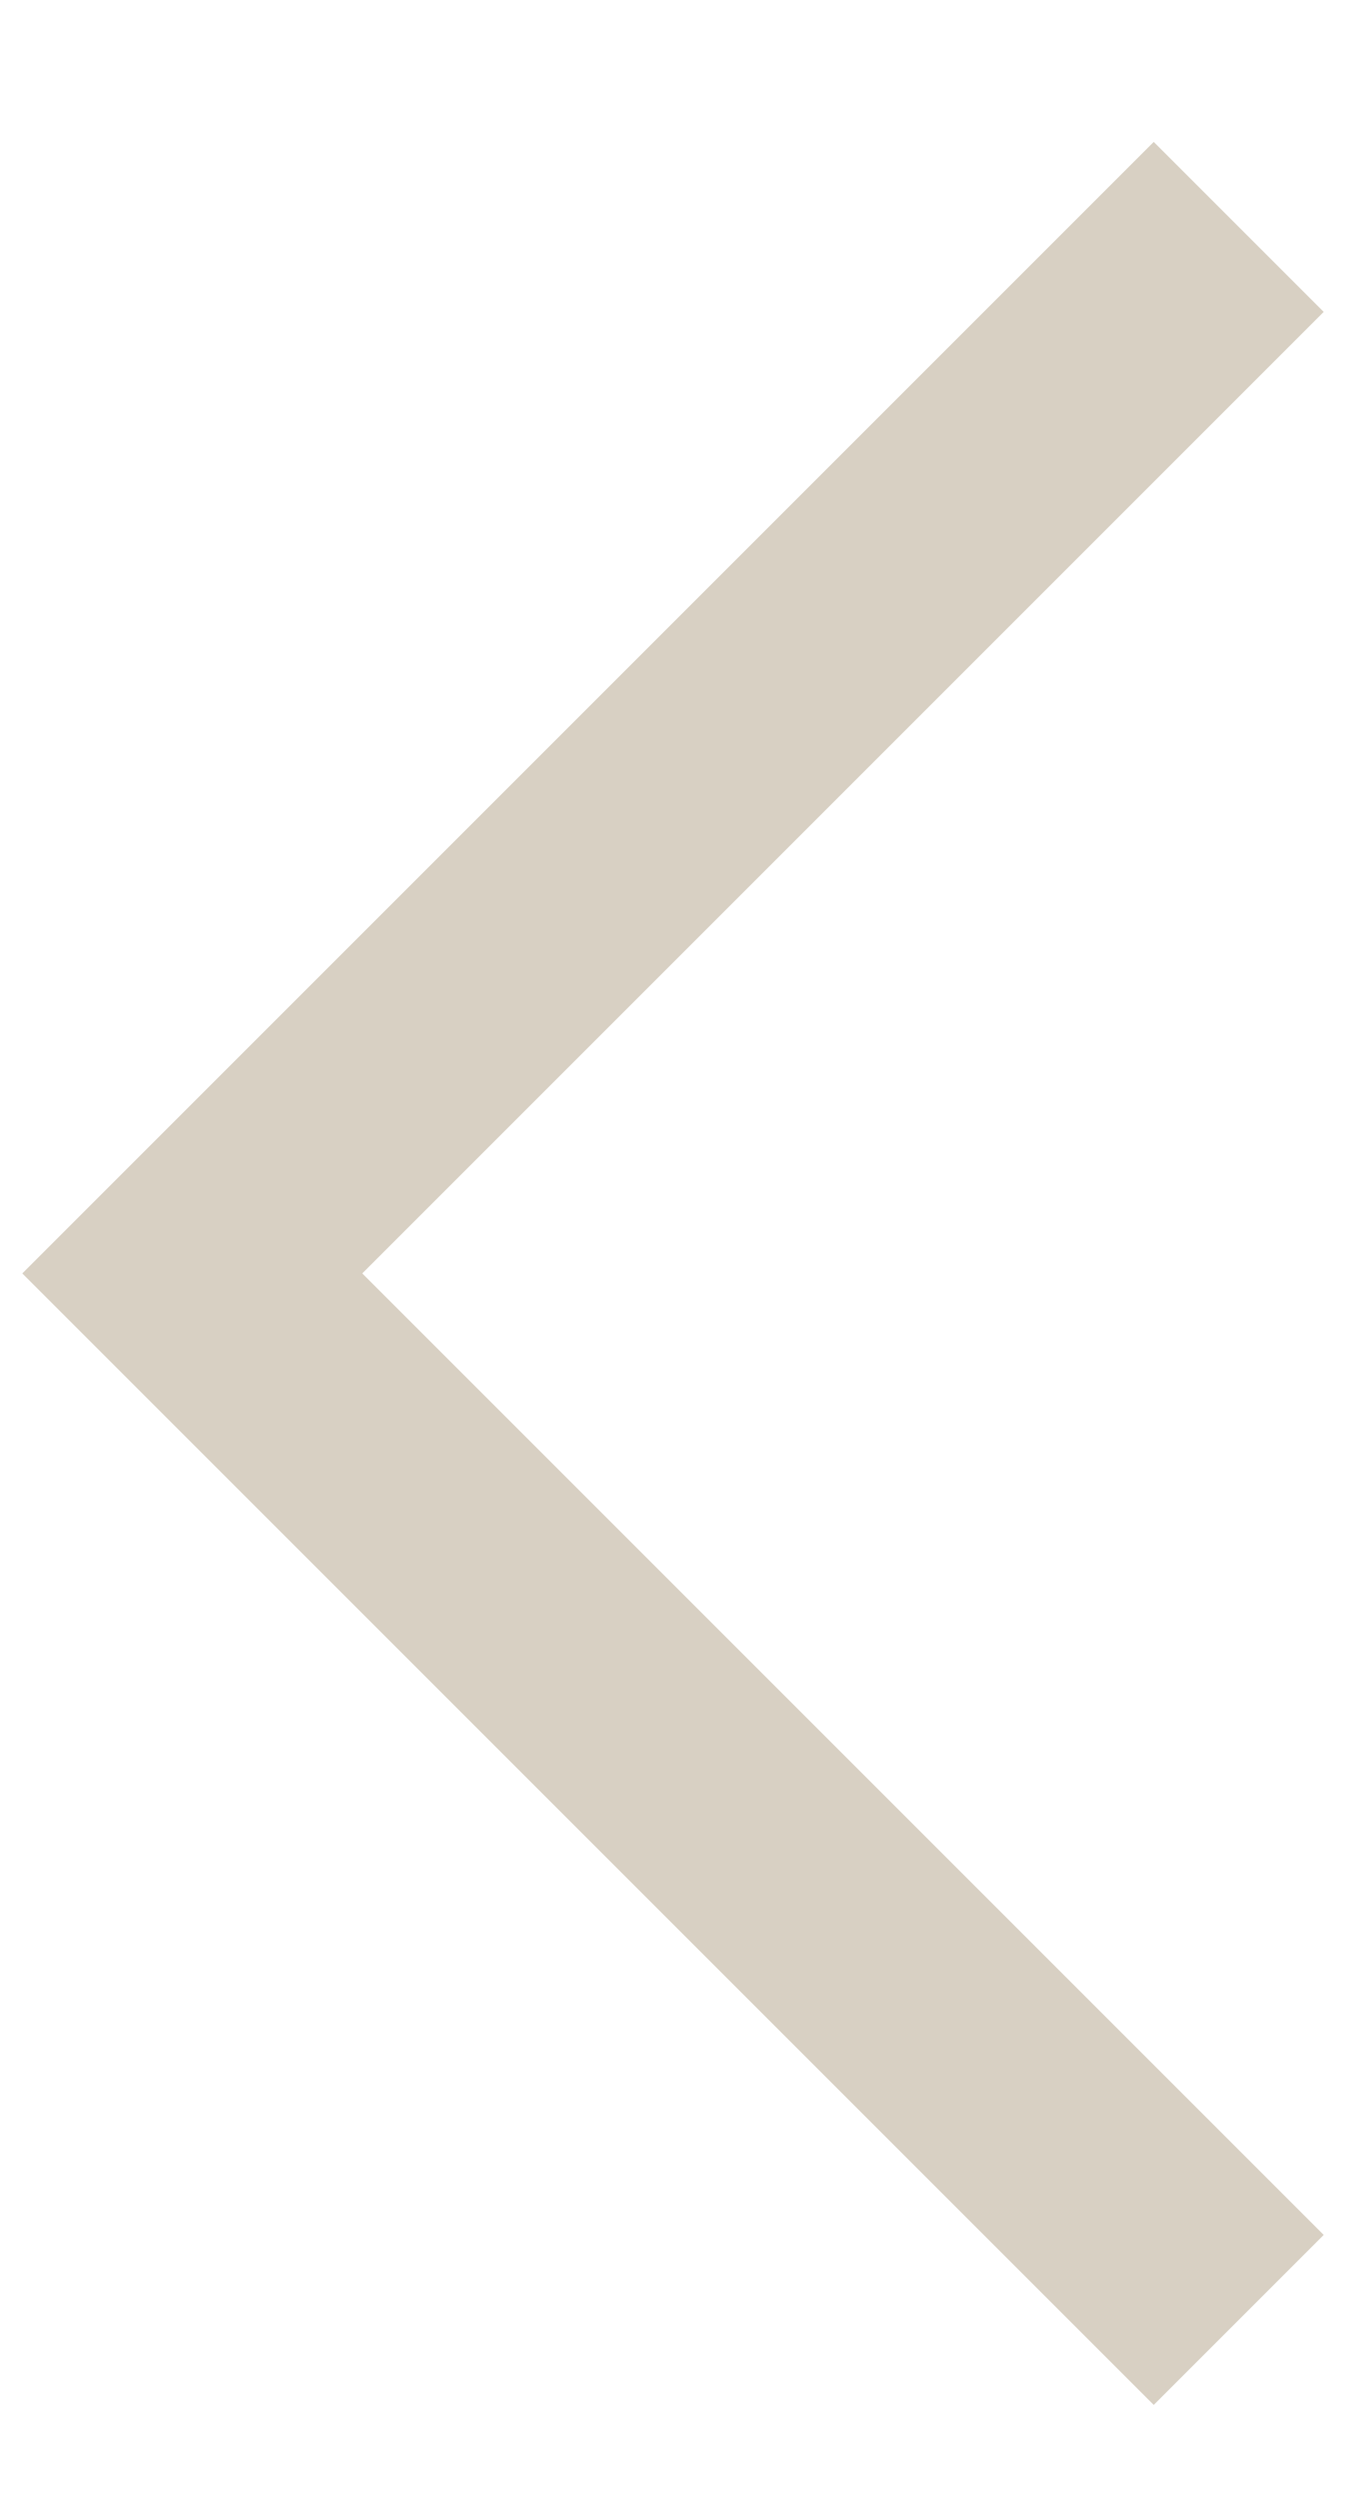 <?xml version="1.0" encoding="UTF-8"?> <svg xmlns="http://www.w3.org/2000/svg" width="7" height="13" viewBox="0 0 7 13" fill="none"><path fill-rule="evenodd" clip-rule="evenodd" d="M6 0.738L0.116 6.622L6 12.506L6.884 11.622L1.884 6.622L6.884 1.622L6 0.738Z" fill="#d8d0c3"></path></svg> 